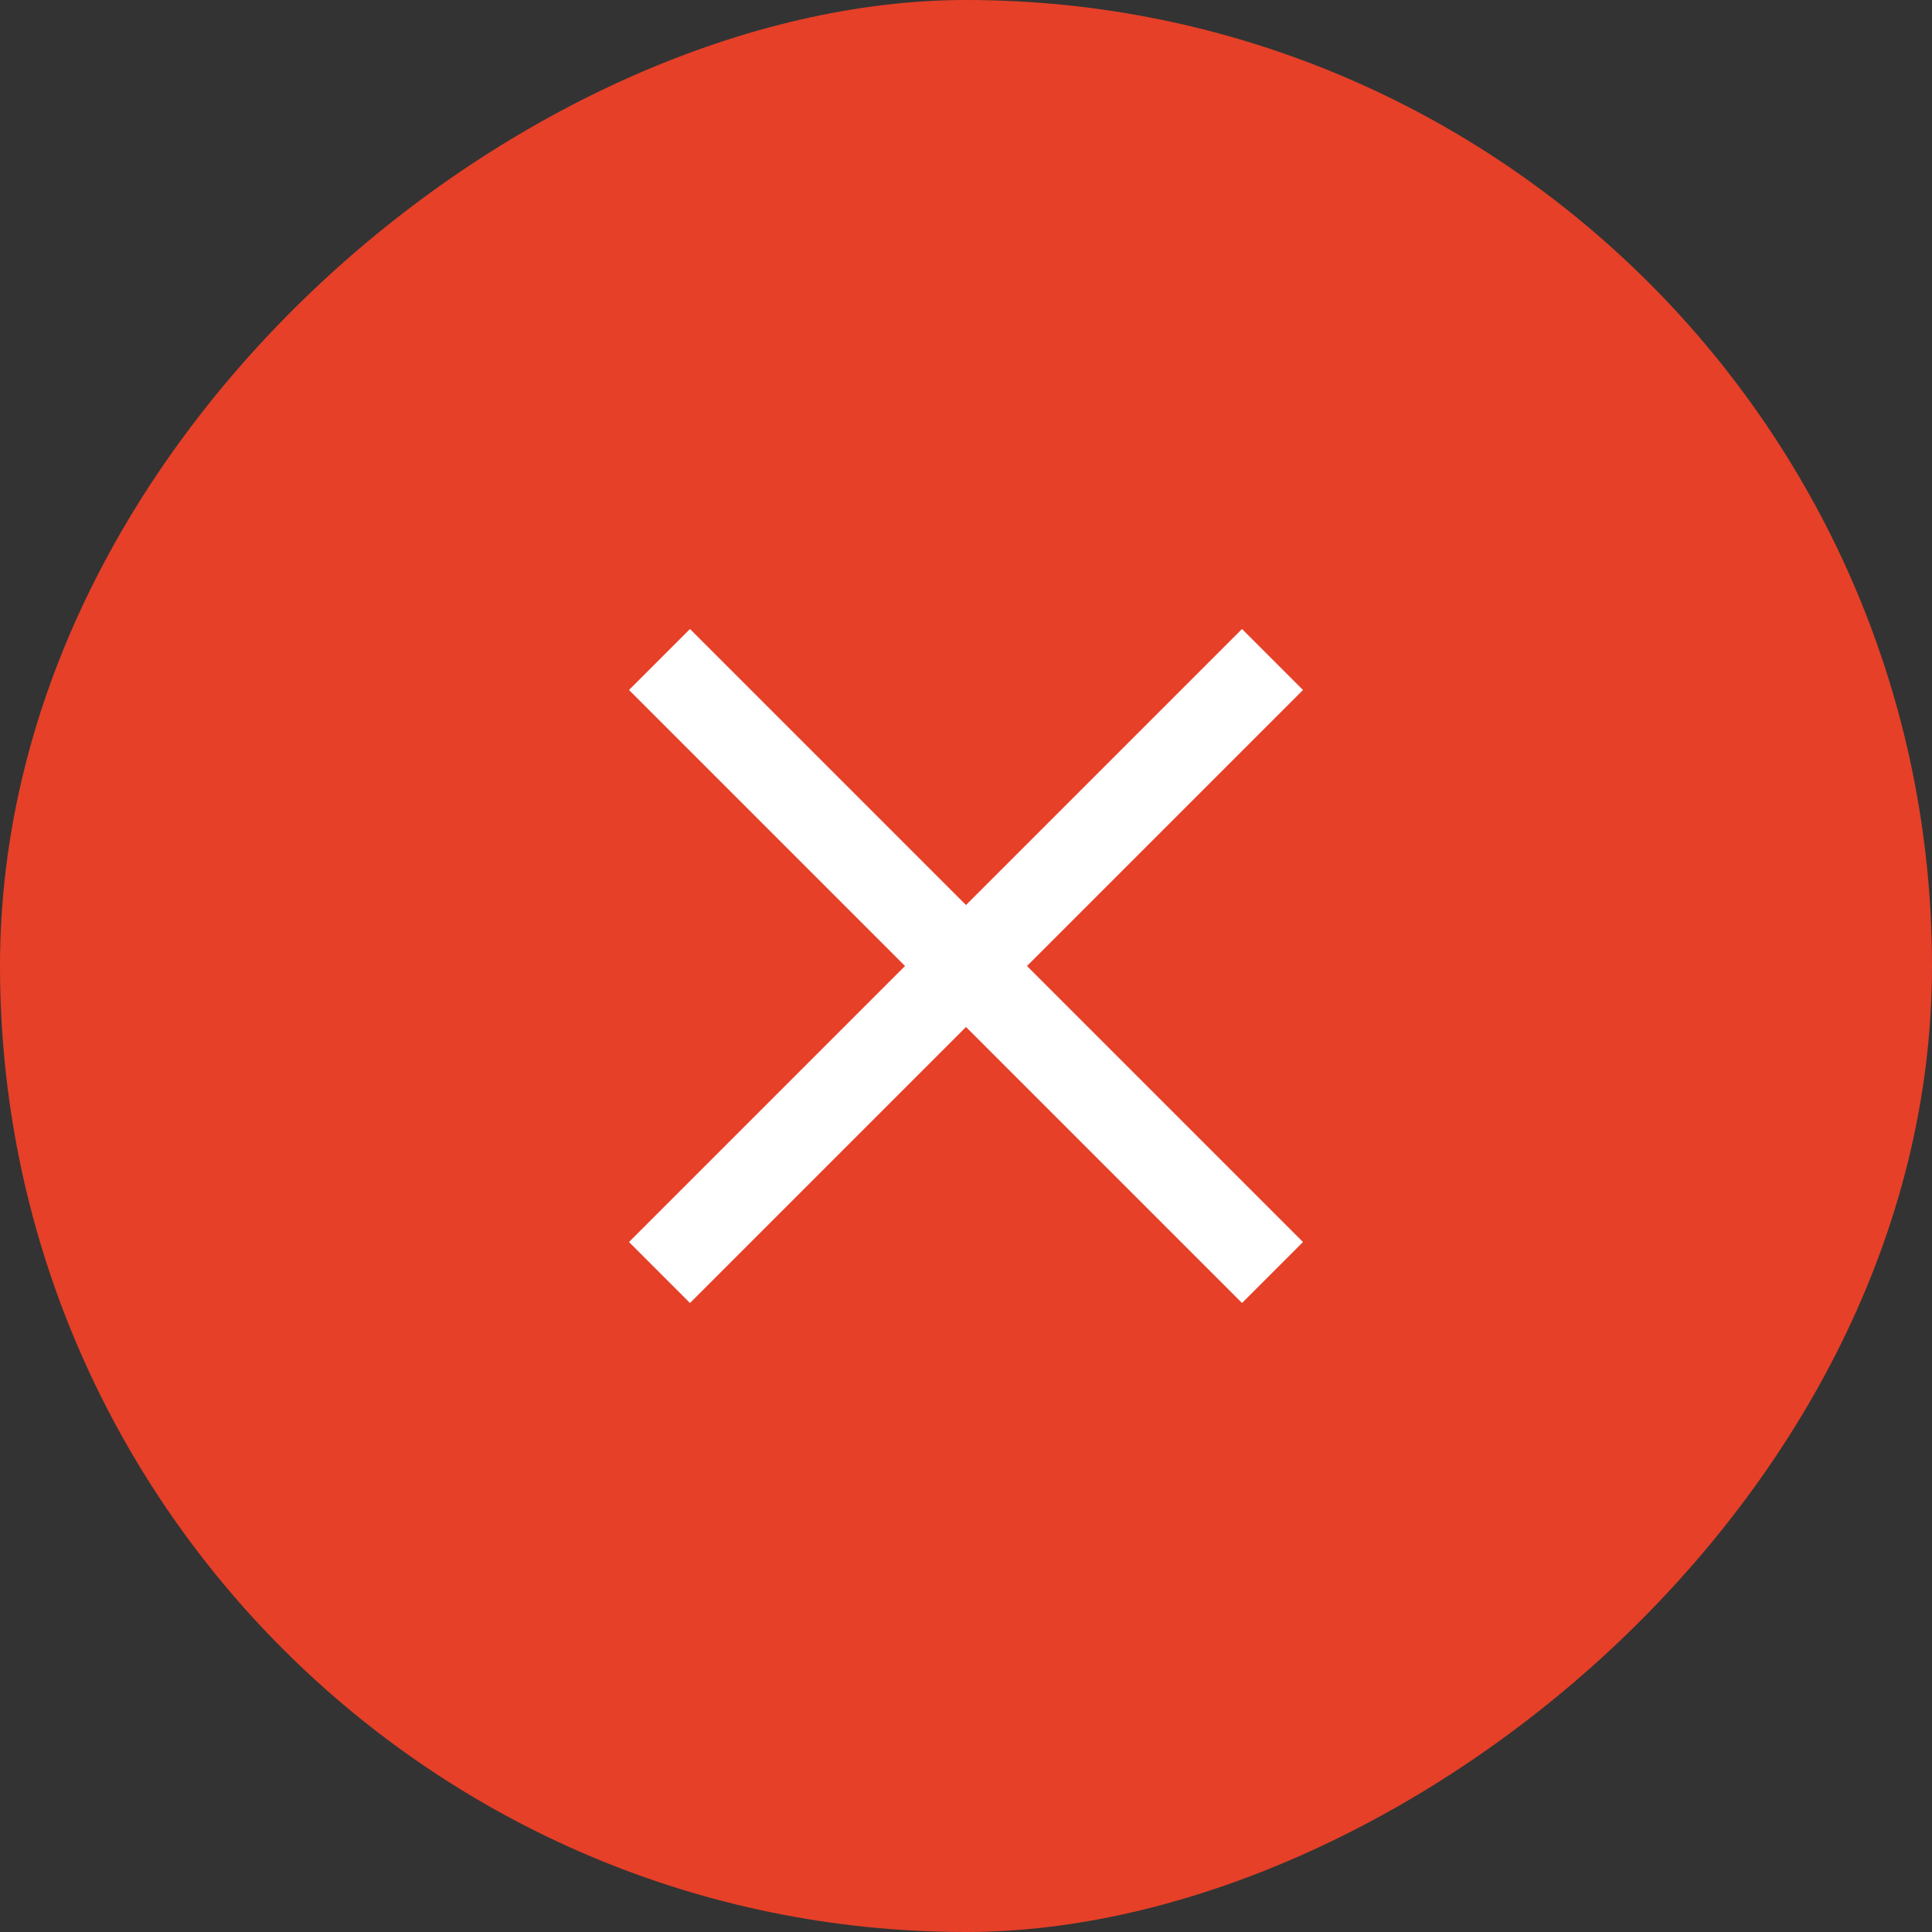 <svg width="28" height="28" viewBox="0 0 28 28" fill="none" xmlns="http://www.w3.org/2000/svg">
<rect x="0" y="0" width="28" height="28" fill="#333333" stroke="none"/>
<rect x="28" width="28" height="28" rx="14" transform="rotate(90 28 0)" fill="#E64028"/>
<path d="M10 10L18 18" stroke="white" stroke-width="1.25" stroke-linecap="square" stroke-linejoin="round"/>
<path d="M18 10L10 18" stroke="white" stroke-width="1.25" stroke-linecap="square" stroke-linejoin="round"/>
</svg>
